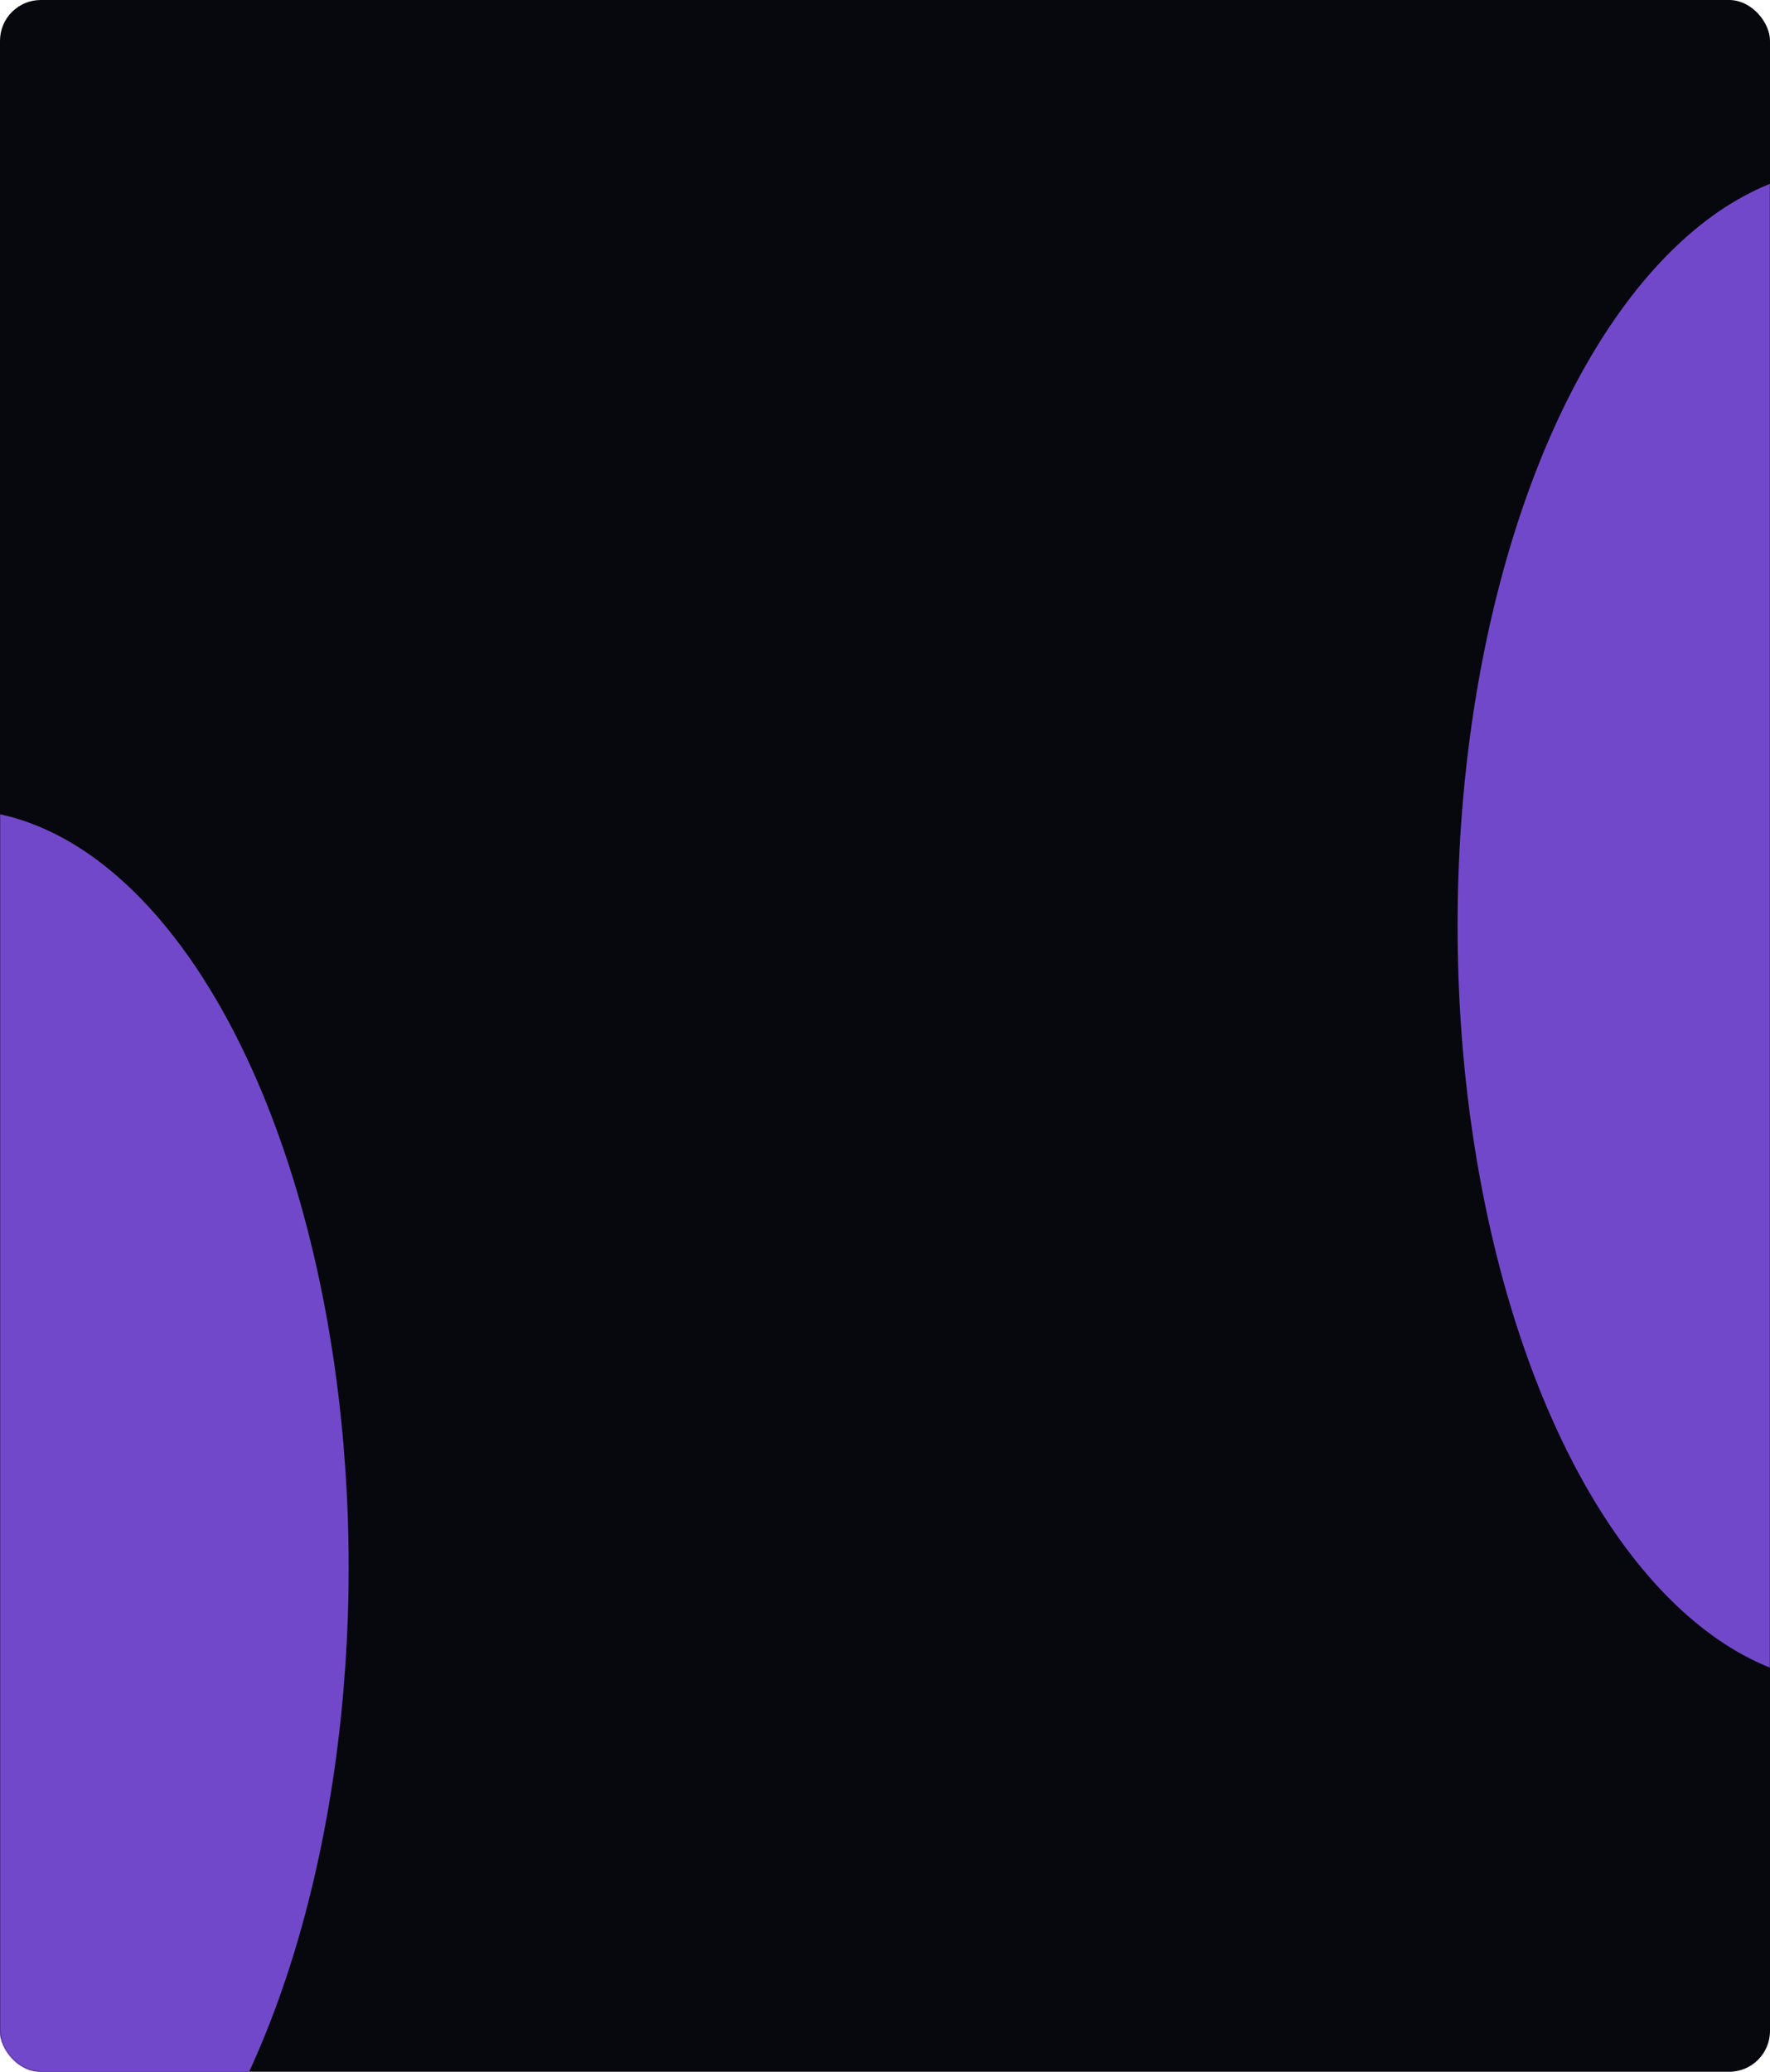 <?xml version="1.0" encoding="UTF-8"?> <svg xmlns="http://www.w3.org/2000/svg" width="1301" height="1522" viewBox="0 0 1301 1522" fill="none"> <rect width="1301" height="1522" rx="30" fill="#07080D"></rect> <mask id="mask0_700_669" style="mask-type:alpha" maskUnits="userSpaceOnUse" x="0" y="0" width="1301" height="1522"> <rect width="1301" height="1522" rx="30" fill="#07080D"></rect> </mask> <g mask="url(#mask0_700_669)"> <g filter="url(#filter0_f_700_669)"> <ellipse cx="-32.031" cy="1151.43" rx="288.29" ry="556.677" fill="#7248CB"></ellipse> </g> <g filter="url(#filter1_f_700_669)"> <ellipse cx="1359.65" cy="680.09" rx="288.29" ry="556.677" fill="#7248CB"></ellipse> </g> </g> <defs> <filter id="filter0_f_700_669" x="-920.32" y="-5.248" width="1776.58" height="2313.36" filterUnits="userSpaceOnUse" color-interpolation-filters="sRGB"> <feFlood flood-opacity="0" result="BackgroundImageFix"></feFlood> <feBlend mode="normal" in="SourceGraphic" in2="BackgroundImageFix" result="shape"></feBlend> <feGaussianBlur stdDeviation="300" result="effect1_foregroundBlur_700_669"></feGaussianBlur> </filter> <filter id="filter1_f_700_669" x="471.355" y="-476.588" width="1776.58" height="2313.36" filterUnits="userSpaceOnUse" color-interpolation-filters="sRGB"> <feFlood flood-opacity="0" result="BackgroundImageFix"></feFlood> <feBlend mode="normal" in="SourceGraphic" in2="BackgroundImageFix" result="shape"></feBlend> <feGaussianBlur stdDeviation="300" result="effect1_foregroundBlur_700_669"></feGaussianBlur> </filter> </defs> </svg> 
